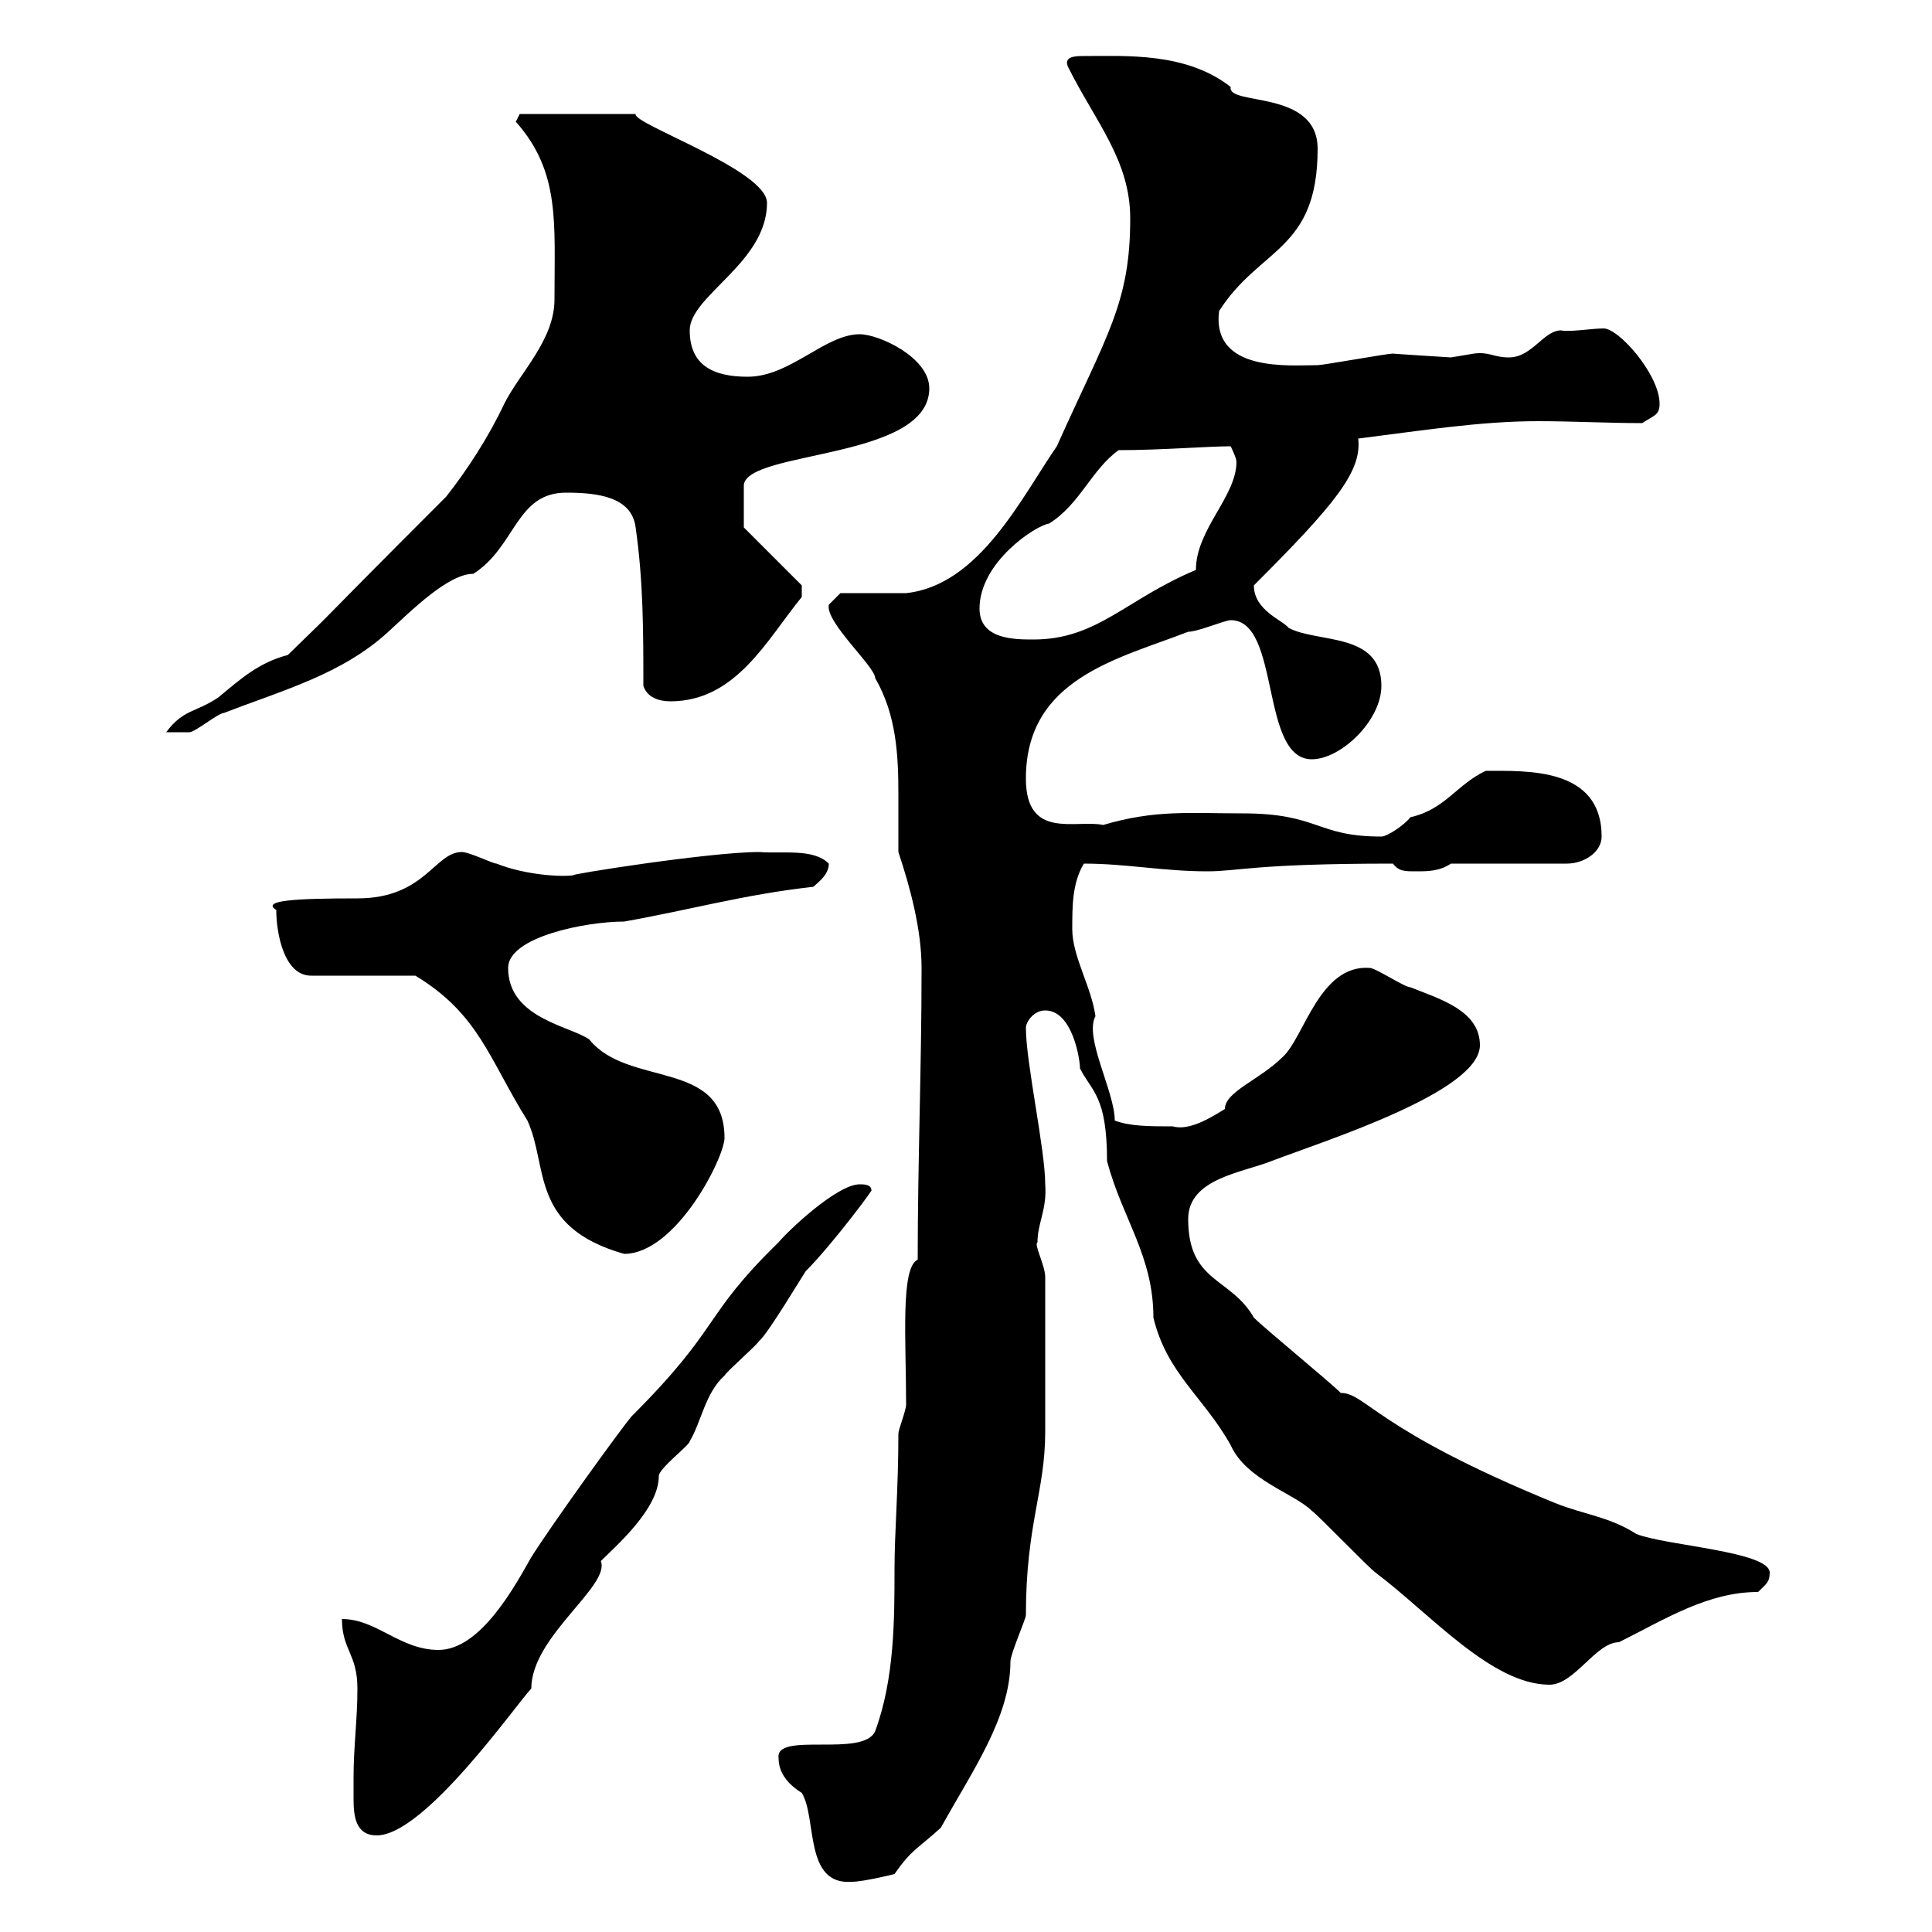 <svg xmlns="http://www.w3.org/2000/svg" xmlns:xlink="http://www.w3.org/1999/xlink" width="300" height="300"><path d="M120.90 273C120.90 275.10 122.10 276.90 124.50 278.40C126.90 282.30 124.80 292.80 132.30 292.20C134.10 292.20 138.90 291 138.90 291C141.60 287.10 142.50 287.10 146.10 283.80C150.90 275.10 156.90 266.70 156.90 258C156.90 256.80 159.30 251.40 159.30 250.80C159.30 236.70 162.30 231.60 162.30 222.30C162.30 216.30 162.30 207.60 162.30 198.30C162.30 196.50 160.50 193.20 161.10 192.90C161.10 189.90 162.60 187.80 162.30 183.90C162.30 178.50 159.30 165 159.30 159.60C159.30 158.70 160.50 156.90 162.30 156.90C166.50 156.90 167.70 164.40 167.70 165.90C169.50 169.50 171.90 170.10 171.90 180.30C174.30 189.30 179.10 195 179.10 204.60C181.20 213.30 186.90 216.90 191.10 224.40C193.50 229.80 201 231.90 203.70 234.60C204.60 235.20 212.70 243.60 213.60 244.20C222 250.50 231.60 261.60 240.60 261.60C244.50 261.60 247.80 255 251.40 255C258.60 251.40 265.20 247.20 273 247.20C274.20 246 274.80 245.70 274.80 244.20C274.80 240.90 258.60 240 254.10 238.20C249.90 235.50 246 235.20 241.50 233.40C213.60 222 212.10 216.30 208.20 216.30C206.40 214.50 196.50 206.40 194.70 204.60C191.10 198.30 184.50 199.20 184.50 189.30C184.50 183 192.90 182.10 197.40 180.30C206.10 177 229.80 169.50 229.80 162.30C229.80 156.90 223.50 155.10 219 153.30C218.10 153.30 213.60 150.30 212.70 150.30C204.90 149.70 202.50 161.10 199.20 164.10C195.60 167.70 190.20 169.50 190.20 172.20C186.90 174.30 184.20 175.50 182.10 174.90C178.50 174.90 175.50 174.90 173.10 174C173.10 169.50 168.30 161.10 170.10 157.80C169.50 153.30 166.50 148.50 166.50 144.30C166.50 140.70 166.50 137.10 168.30 134.10C174.90 134.10 180.60 135.30 187.50 135.30C192.30 135.30 194.70 134.10 216.30 134.10C217.20 135.30 218.10 135.30 219.90 135.30C221.70 135.30 223.50 135.30 225.30 134.10L243.30 134.10C246 134.10 248.70 132.30 248.70 129.90C248.70 119.10 237 119.70 230.70 119.70C226.20 121.80 224.40 125.70 219 126.90C218.10 128.10 215.40 129.90 214.50 129.90C204.30 129.90 204.90 126.30 192.90 126.30C184.80 126.30 179.40 125.70 171.30 128.10C167.10 127.20 159.30 130.50 159.30 120.90C159.30 105.30 173.70 102.30 184.50 98.10C186 98.10 190.20 96.30 191.10 96.30C198.90 96.30 195.60 117.90 203.70 117.90C208.20 117.90 214.50 111.90 214.50 106.50C214.50 98.10 204.60 99.90 200.10 97.50C199.20 96.30 194.70 94.80 194.70 90.90C207.30 78.30 211.50 73.20 210.90 68.10C220.50 66.90 229.80 65.40 238.80 65.40C244.20 65.40 249.60 65.70 255 65.70C256.80 64.50 257.70 64.50 257.70 62.70C257.70 58.20 251.40 51 249 51C247.20 51 243.60 51.60 242.40 51.30C239.70 51.30 237.90 55.50 234.30 55.50C231.90 55.50 231.30 54.60 228.90 54.90C228.90 54.90 225.30 55.50 225.30 55.50C225.30 55.50 215.70 54.90 216.30 54.90C215.40 54.90 205.50 56.70 204.60 56.70C200.40 56.70 188.10 57.90 189.30 48.30C195.60 38.40 204.60 39 204.60 23.10C204.60 13.80 190.50 16.50 191.10 13.50C184.20 8.10 174.90 8.70 168.30 8.70C167.10 8.70 165 8.70 165.90 10.50C170.10 18.90 175.50 24.90 175.50 33.90C175.50 47.10 171.90 51.90 164.10 69.30C158.70 77.10 152.10 90.90 140.70 92.10C138.90 92.10 132.30 92.10 130.50 92.10L128.70 93.90C128.10 96.60 135.90 103.50 135.90 105.30C139.20 111 139.50 117.30 139.50 123.30C139.50 126.30 139.50 129.30 139.50 132.30C141.30 137.70 143.10 144.30 143.10 150.30C143.10 165.90 142.50 180.30 142.50 195.60C139.80 196.80 140.70 208.20 140.70 218.10C140.70 219 139.50 222 139.50 222.60C139.50 231.30 138.90 237.90 138.90 243.60C138.90 251.40 138.90 260.70 135.90 268.80C134.10 273 120.30 268.80 120.90 273ZM54.90 276C54.90 276.60 54.90 278.10 54.90 279.30C54.90 282 55.20 285 58.50 285C66 285 80.40 264.30 82.50 262.20C82.50 254.10 94.80 246.30 93.30 242.40C95.70 240 102.30 234.30 102.30 229.20C102.30 228 107.10 224.40 107.10 223.80C108.90 220.80 109.50 216.30 112.50 213.60C113.10 212.70 117.30 209.10 117.90 208.20C119.10 207.30 124.50 198.30 125.10 197.40C129.30 193.20 136.20 183.90 135.30 184.80C135.30 183.90 134.10 183.90 133.50 183.90C129.90 183.90 122.10 191.40 120.90 192.90C108.90 204.60 112.20 205.80 98.10 219.90C96.30 222 85.50 237 82.50 241.80C80.10 246 74.70 256.20 68.10 256.20C62.10 256.20 58.50 251.40 53.10 251.40C53.10 256.20 55.50 256.80 55.50 262.20C55.50 267 54.90 271.20 54.90 276ZM42.90 141.30C42.90 144.90 44.10 151.50 48.30 151.50L64.50 151.50C74.40 157.50 75.90 164.40 81.90 174C85.20 181.20 82.20 190.50 96.90 194.70C105 194.70 112.50 179.70 112.50 176.70C112.50 164.40 97.50 168.90 91.50 161.40C88.50 159.30 78.90 158.10 78.90 150.30C78.90 145.50 90.90 143.10 96.90 143.10C107.10 141.30 115.50 138.90 126.30 137.70C126.90 137.10 128.70 135.90 128.70 134.10C126.30 131.70 121.50 132.60 117.90 132.30C110.10 132.30 87.60 135.90 89.10 135.90C87.30 136.20 81.60 135.90 77.10 134.10C76.50 134.10 72.90 132.30 71.70 132.30C67.50 132.30 66 139.50 55.50 139.50C45.90 139.50 40.50 139.80 42.90 141.30ZM44.70 101.70C40.20 102.90 37.50 105.30 33.90 108.30C30.30 110.70 28.50 110.10 25.80 113.70C26.70 113.70 27.90 113.70 29.40 113.70C30.30 113.70 33.90 110.70 34.80 110.70C44.10 107.10 53.10 104.70 60.30 98.10C63.90 94.80 69.60 89.10 73.50 89.10C80.10 84.90 80.10 76.50 87.90 76.50C92.70 76.50 98.10 77.10 98.70 81.90C99.90 90.30 99.90 98.10 99.90 106.50C100.50 108.30 102.30 108.90 104.10 108.90C114.30 108.90 119.10 99.30 124.50 92.70L124.50 90.90L115.50 81.90L115.50 75.30C116.10 69.90 144.30 71.40 144.30 60.30C144.30 55.50 136.50 51.90 133.50 51.90C128.10 51.90 122.70 58.50 116.10 58.50C110.70 58.50 107.10 56.70 107.10 51.30C107.10 45.90 119.10 40.80 119.10 31.50C119.10 26.40 98.10 19.20 98.70 17.70L80.70 17.70L80.10 18.90C87 26.70 86.10 34.50 86.10 46.50C86.10 52.80 80.70 57.90 78.30 62.70C75.90 67.80 72.60 72.90 69.30 77.10C46.50 99.90 54.30 92.40 44.70 101.70ZM152.10 94.50C152.10 87.30 160.80 81.60 162.90 81.30C167.70 78.30 169.50 72.90 173.70 69.90C180.30 69.90 187.50 69.30 191.10 69.30C191.10 69.30 192 71.10 192 71.70C192 77.10 185.70 82.20 185.70 88.50C174.90 93 170.40 99.30 160.50 99.30C157.50 99.30 152.10 99.30 152.10 94.50Z"/></svg>
